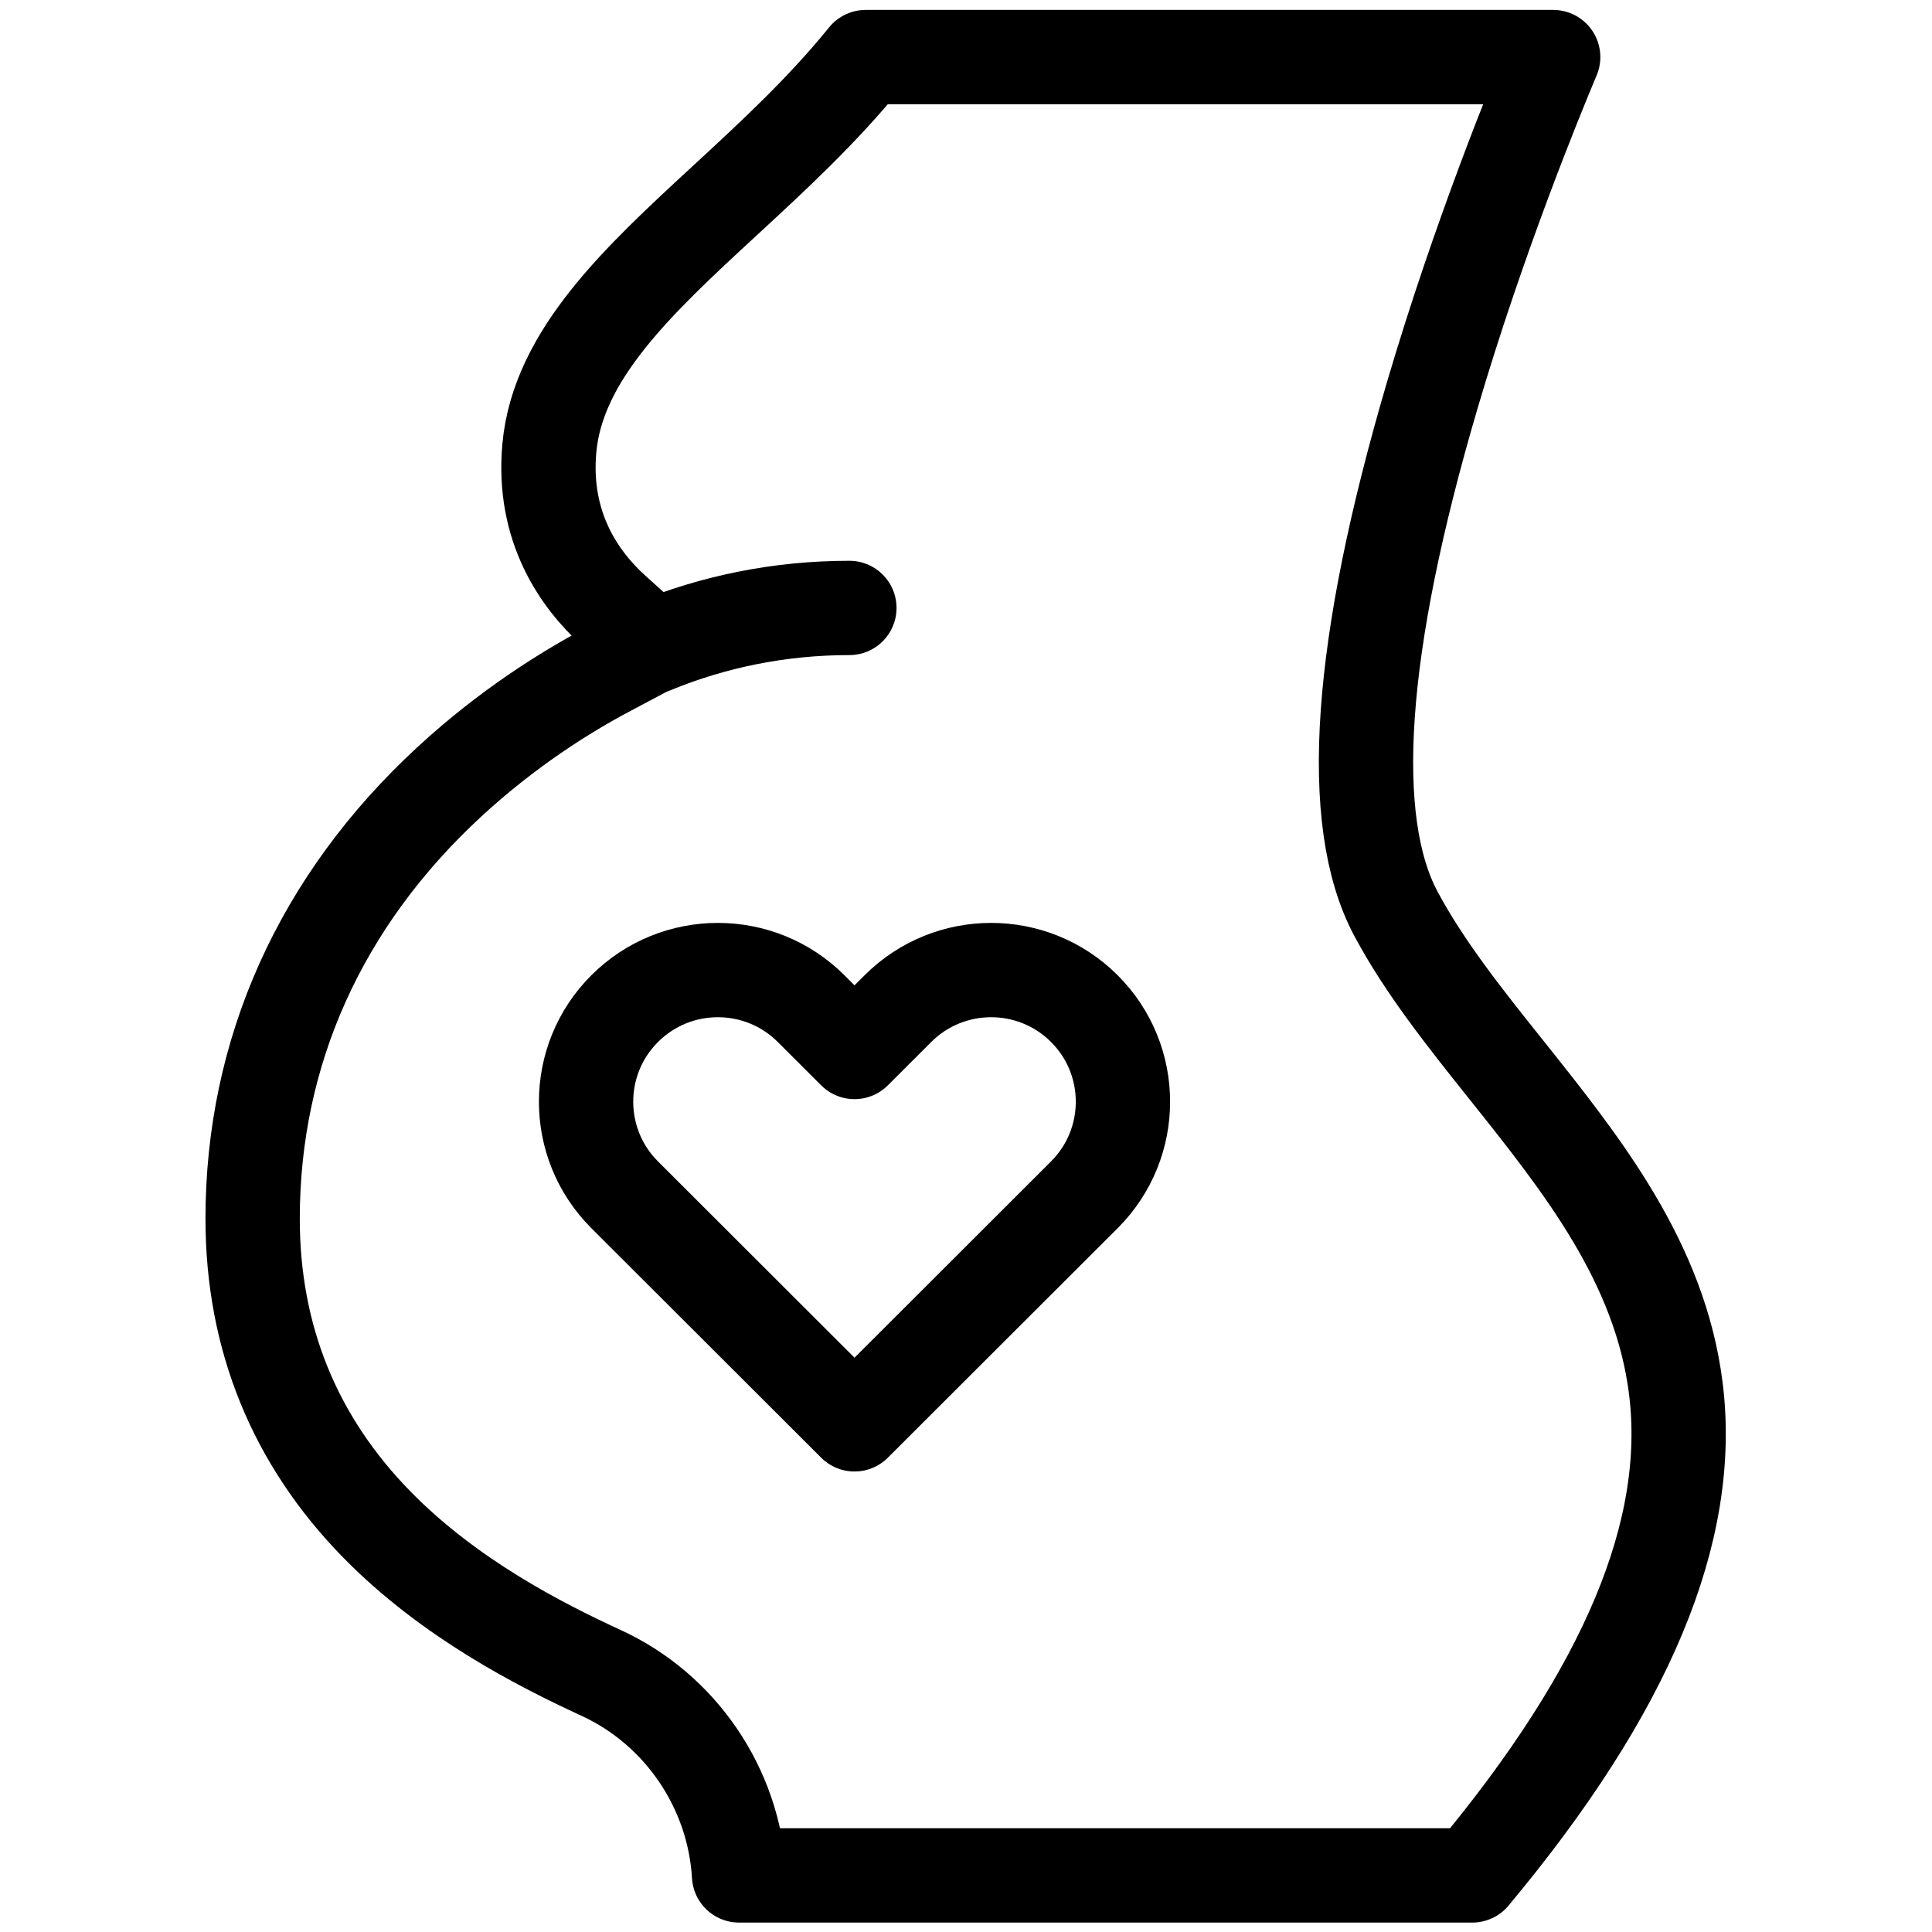<?xml version="1.0" encoding="UTF-8"?>
<svg xmlns="http://www.w3.org/2000/svg" xmlns:xlink="http://www.w3.org/1999/xlink" version="1.1" width="512" height="512" x="0" y="0" viewBox="0 0 682.667 682.667" style="enable-background:new 0 0 512 512" xml:space="preserve">
  <g>
    <defs stroke-width="25" style="stroke-width: 25;">
      <clipPath id="a" stroke-width="25" style="stroke-width: 25;">
        <path d="M0 512h512V0H0Z" fill="#000000" opacity="1" data-original="#000000" stroke-width="25" style="stroke-width: 25;"></path>
      </clipPath>
    </defs>
    <g clip-path="url(#a)" transform="matrix(1.333 0 0 -1.333 0 682.667)" stroke-width="25" style="stroke-width: 25;">
      <path d="M0 0h-194.366c-1.341 23.085-15.47 43.968-36.517 53.655-16.353 7.528-40.305 19.789-59.429 39.288-21.894 22.323-32.995 49.621-32.995 81.135 0 44.231 18.002 84.249 52.06 115.726 15.705 14.514 31.31 24.102 41.637 29.589l12.335 6.555-10.365 9.365c-8.814 7.966-18.922 21.892-17.017 43.005 2.233 24.758 23.72 44.59 46.475 65.593 12.746 11.762 25.917 23.917 37.392 38.089H21.437c-4.708-11.179-19.802-48.079-31.979-89.409-19.656-66.714-22.902-113.071-9.648-137.784 7.627-14.222 18.154-27.414 29.299-41.381 19.996-25.058 40.673-50.969 44.841-84.34C58.66 91.384 41.013 49.153 0 0Z" style="stroke-width: 25; stroke-linecap: butt; stroke-linejoin: round; stroke-miterlimit: 10; stroke-dasharray: none; stroke-opacity: 1;" transform="translate(390.274 15)" fill="none" stroke="#000000" stroke-width="25" stroke-linecap="butt" stroke-linejoin="round" stroke-miterlimit="10" stroke-dasharray="none" stroke-opacity="" data-original="#000000"></path>
      <path d="M0 0v0c-13.645 13.628-35.768 13.628-49.412 0l-11.51-11.495L-72.431 0c-13.645 13.628-35.768 13.628-49.413 0-13.645-13.628-13.645-35.724 0-49.352l60.922-60.846L0-49.352C13.646-35.724 13.646-13.628 0 0Z" style="stroke-width: 25; stroke-linecap: round; stroke-linejoin: round; stroke-miterlimit: 10; stroke-dasharray: none; stroke-opacity: 1;" transform="translate(287.433 244.766)" fill="none" stroke="#000000" stroke-width="25" stroke-linecap="round" stroke-linejoin="round" stroke-miterlimit="10" stroke-dasharray="none" stroke-opacity="" data-original="#000000"></path>
      <path d="M0 0c16.003 6.581 33.6 10.22 52.071 10.22" style="stroke-width: 25; stroke-linecap: round; stroke-linejoin: round; stroke-miterlimit: 10; stroke-dasharray: none; stroke-opacity: 1;" transform="translate(173.077 340.759)" fill="none" stroke="#000000" stroke-width="25" stroke-linecap="round" stroke-linejoin="round" stroke-miterlimit="10" stroke-dasharray="none" stroke-opacity="" data-original="#000000"></path>
    </g>
  </g>
</svg>
